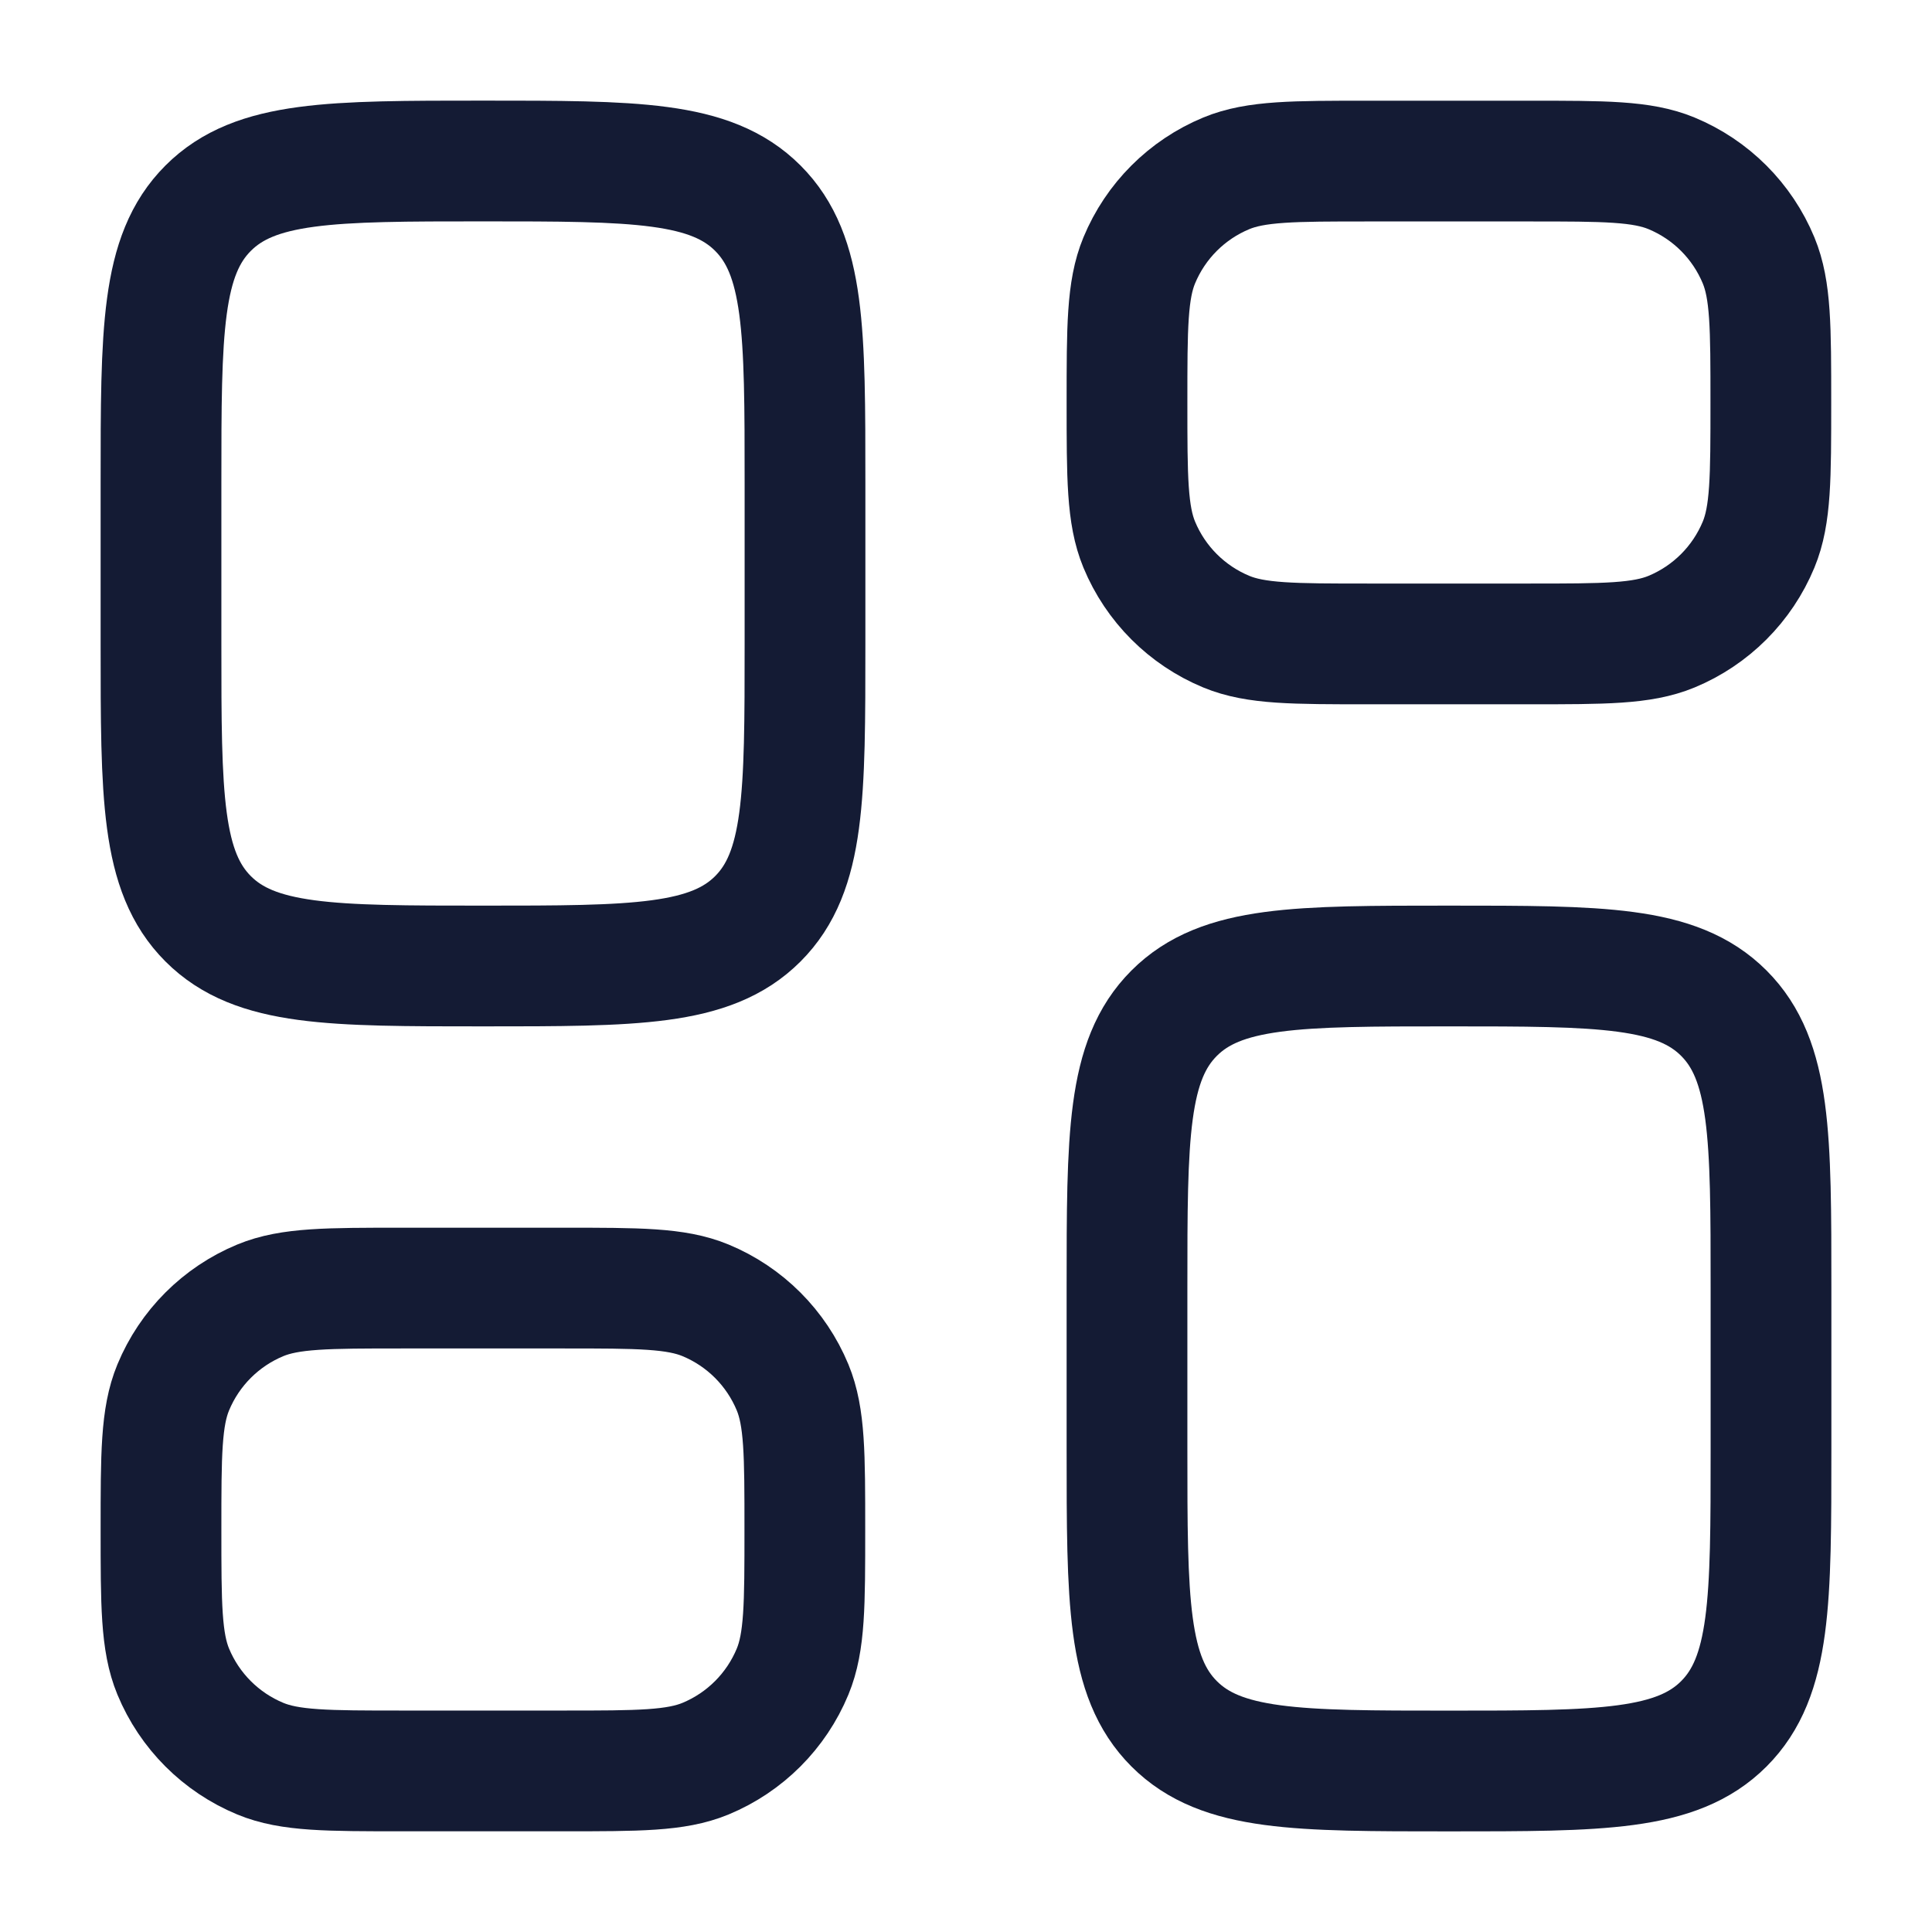 <?xml version="1.0" encoding="UTF-8"?> <svg xmlns="http://www.w3.org/2000/svg" fill="none" height="24" viewBox="0 0 24 24" width="24"><g stroke="#141b34" stroke-width="1.5"><path d="m2 6c0-1.886 0-2.828.586-3.414.586-.586 1.529-.586 3.414-.586s2.828 0 3.414.586c.586.586.586 1.529.586 3.414v2c0 1.886 0 2.828-.586 3.414-.586.586-1.529.586-3.414.586s-2.828 0-3.414-.586c-.586-.586-.586-1.529-.586-3.414z"></path><path d="m2 19c0-.932 0-1.398.152-1.765.203-.49.592-.879 1.082-1.082.368-.152.833-.152 1.765-.152h2c.932 0 1.398 0 1.765.152.49.203.879.592 1.082 1.082.152.368.152.834.152 1.765s0 1.398-.152 1.765c-.203.49-.592.879-1.082 1.082-.368.152-.833.152-1.765.152h-2c-.932 0-1.398 0-1.765-.152-.49-.203-.879-.592-1.082-1.082-.152-.368-.152-.834-.152-1.765z"></path><path d="m14 16c0-1.886 0-2.828.586-3.414s1.529-.586 3.414-.586 2.828 0 3.414.586.586 1.529.586 3.414v2c0 1.886 0 2.828-.586 3.414s-1.529.586-3.414.586-2.828 0-3.414-.586-.586-1.529-.586-3.414z"></path><path d="m14 5c0-.932 0-1.398.152-1.765.203-.49.592-.879 1.082-1.082.368-.152.834-.152 1.765-.152h2c.932 0 1.398 0 1.765.152.49.203.879.592 1.082 1.082.152.368.152.833.152 1.765s0 1.398-.152 1.765c-.203.49-.592.879-1.082 1.082-.368.152-.834.152-1.765.152h-2c-.932 0-1.398 0-1.765-.152-.49-.203-.879-.592-1.082-1.082-.152-.368-.152-.833-.152-1.765z"></path></g></svg> 